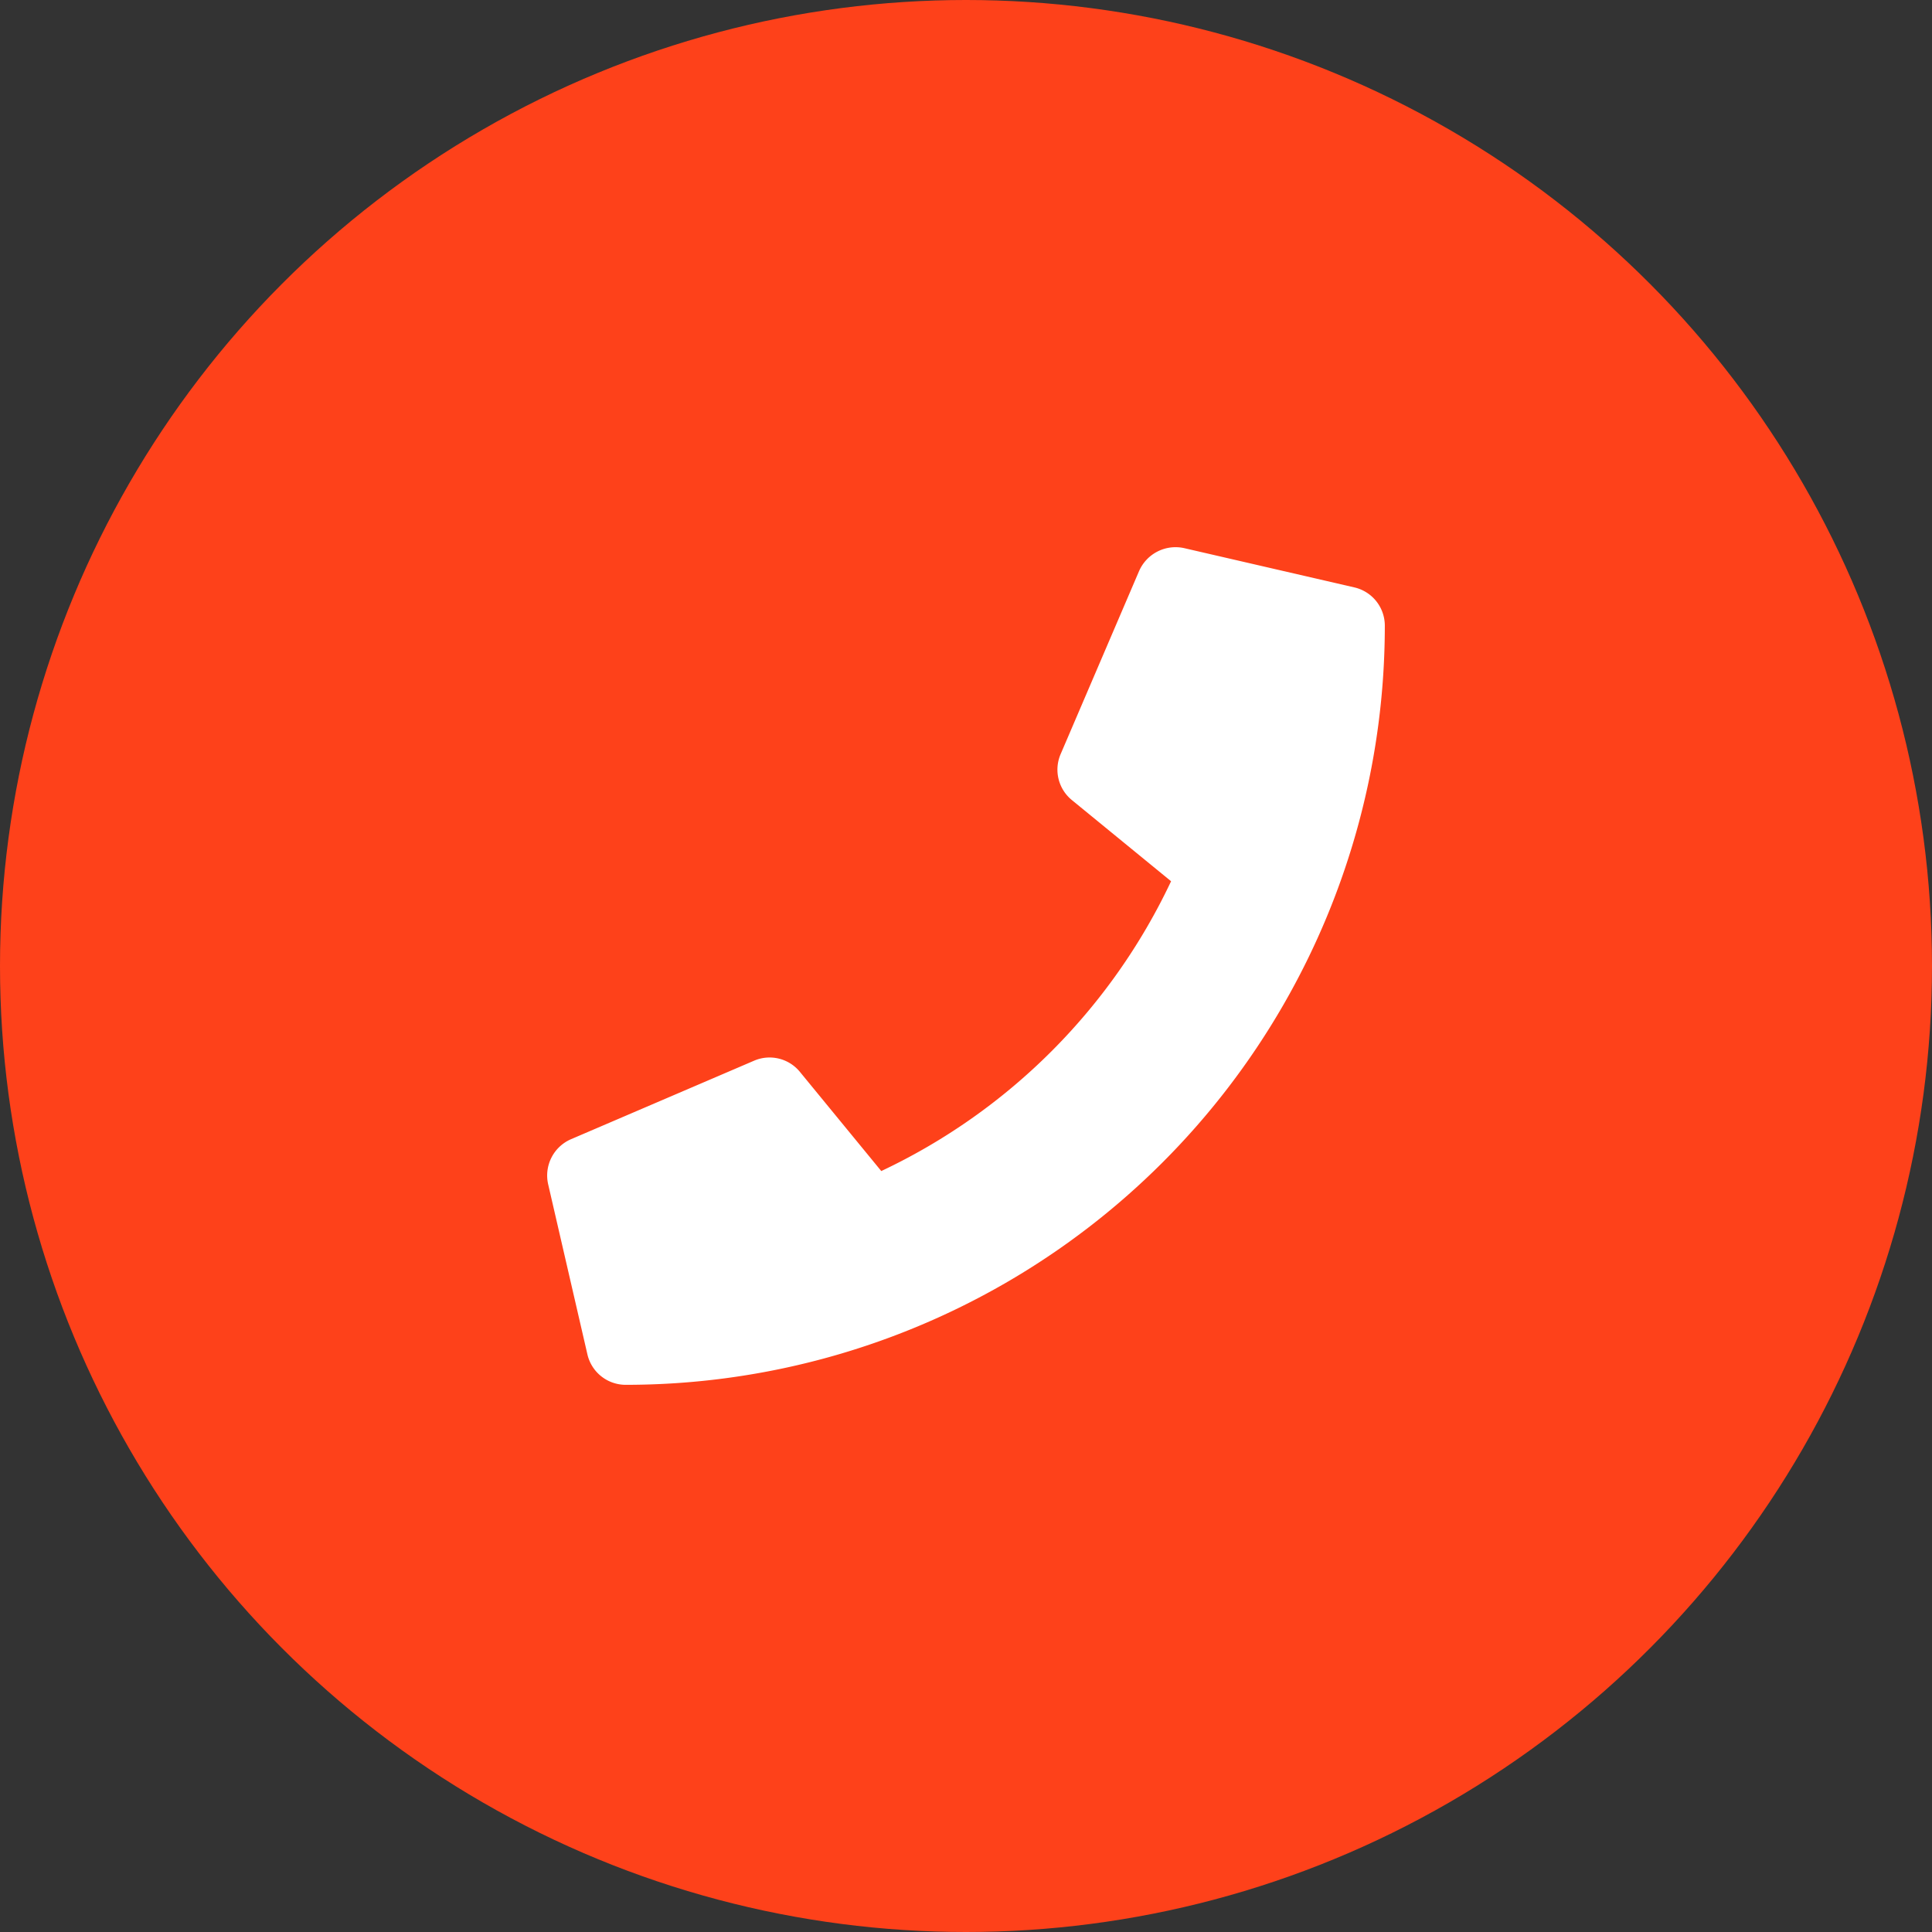 <svg xmlns="http://www.w3.org/2000/svg" width="68" height="68" viewBox="0 0 68 68"><rect x="0" y="0" width="68" height="68" fill="#333333" stroke="none"/><g transform="translate(-1809 -37)"><circle cx="34" cy="34" r="34" transform="translate(1809 37)" fill="#fe411a"/><path d="M28.642,20.834,22.192,18.07a1.382,1.382,0,0,0-1.612.4l-2.856,3.49a21.344,21.344,0,0,1-10.2-10.2L11.01,8.9a1.379,1.379,0,0,0,.4-1.612L8.643.836A1.391,1.391,0,0,0,7.06.035L1.071,1.417A1.382,1.382,0,0,0,0,2.764,26.716,26.716,0,0,0,26.719,29.483a1.382,1.382,0,0,0,1.347-1.071l1.382-5.989a1.4,1.4,0,0,0-.807-1.589Z" transform="translate(1828.258 85.741) rotate(-90)" fill="#fff"/></g></svg>